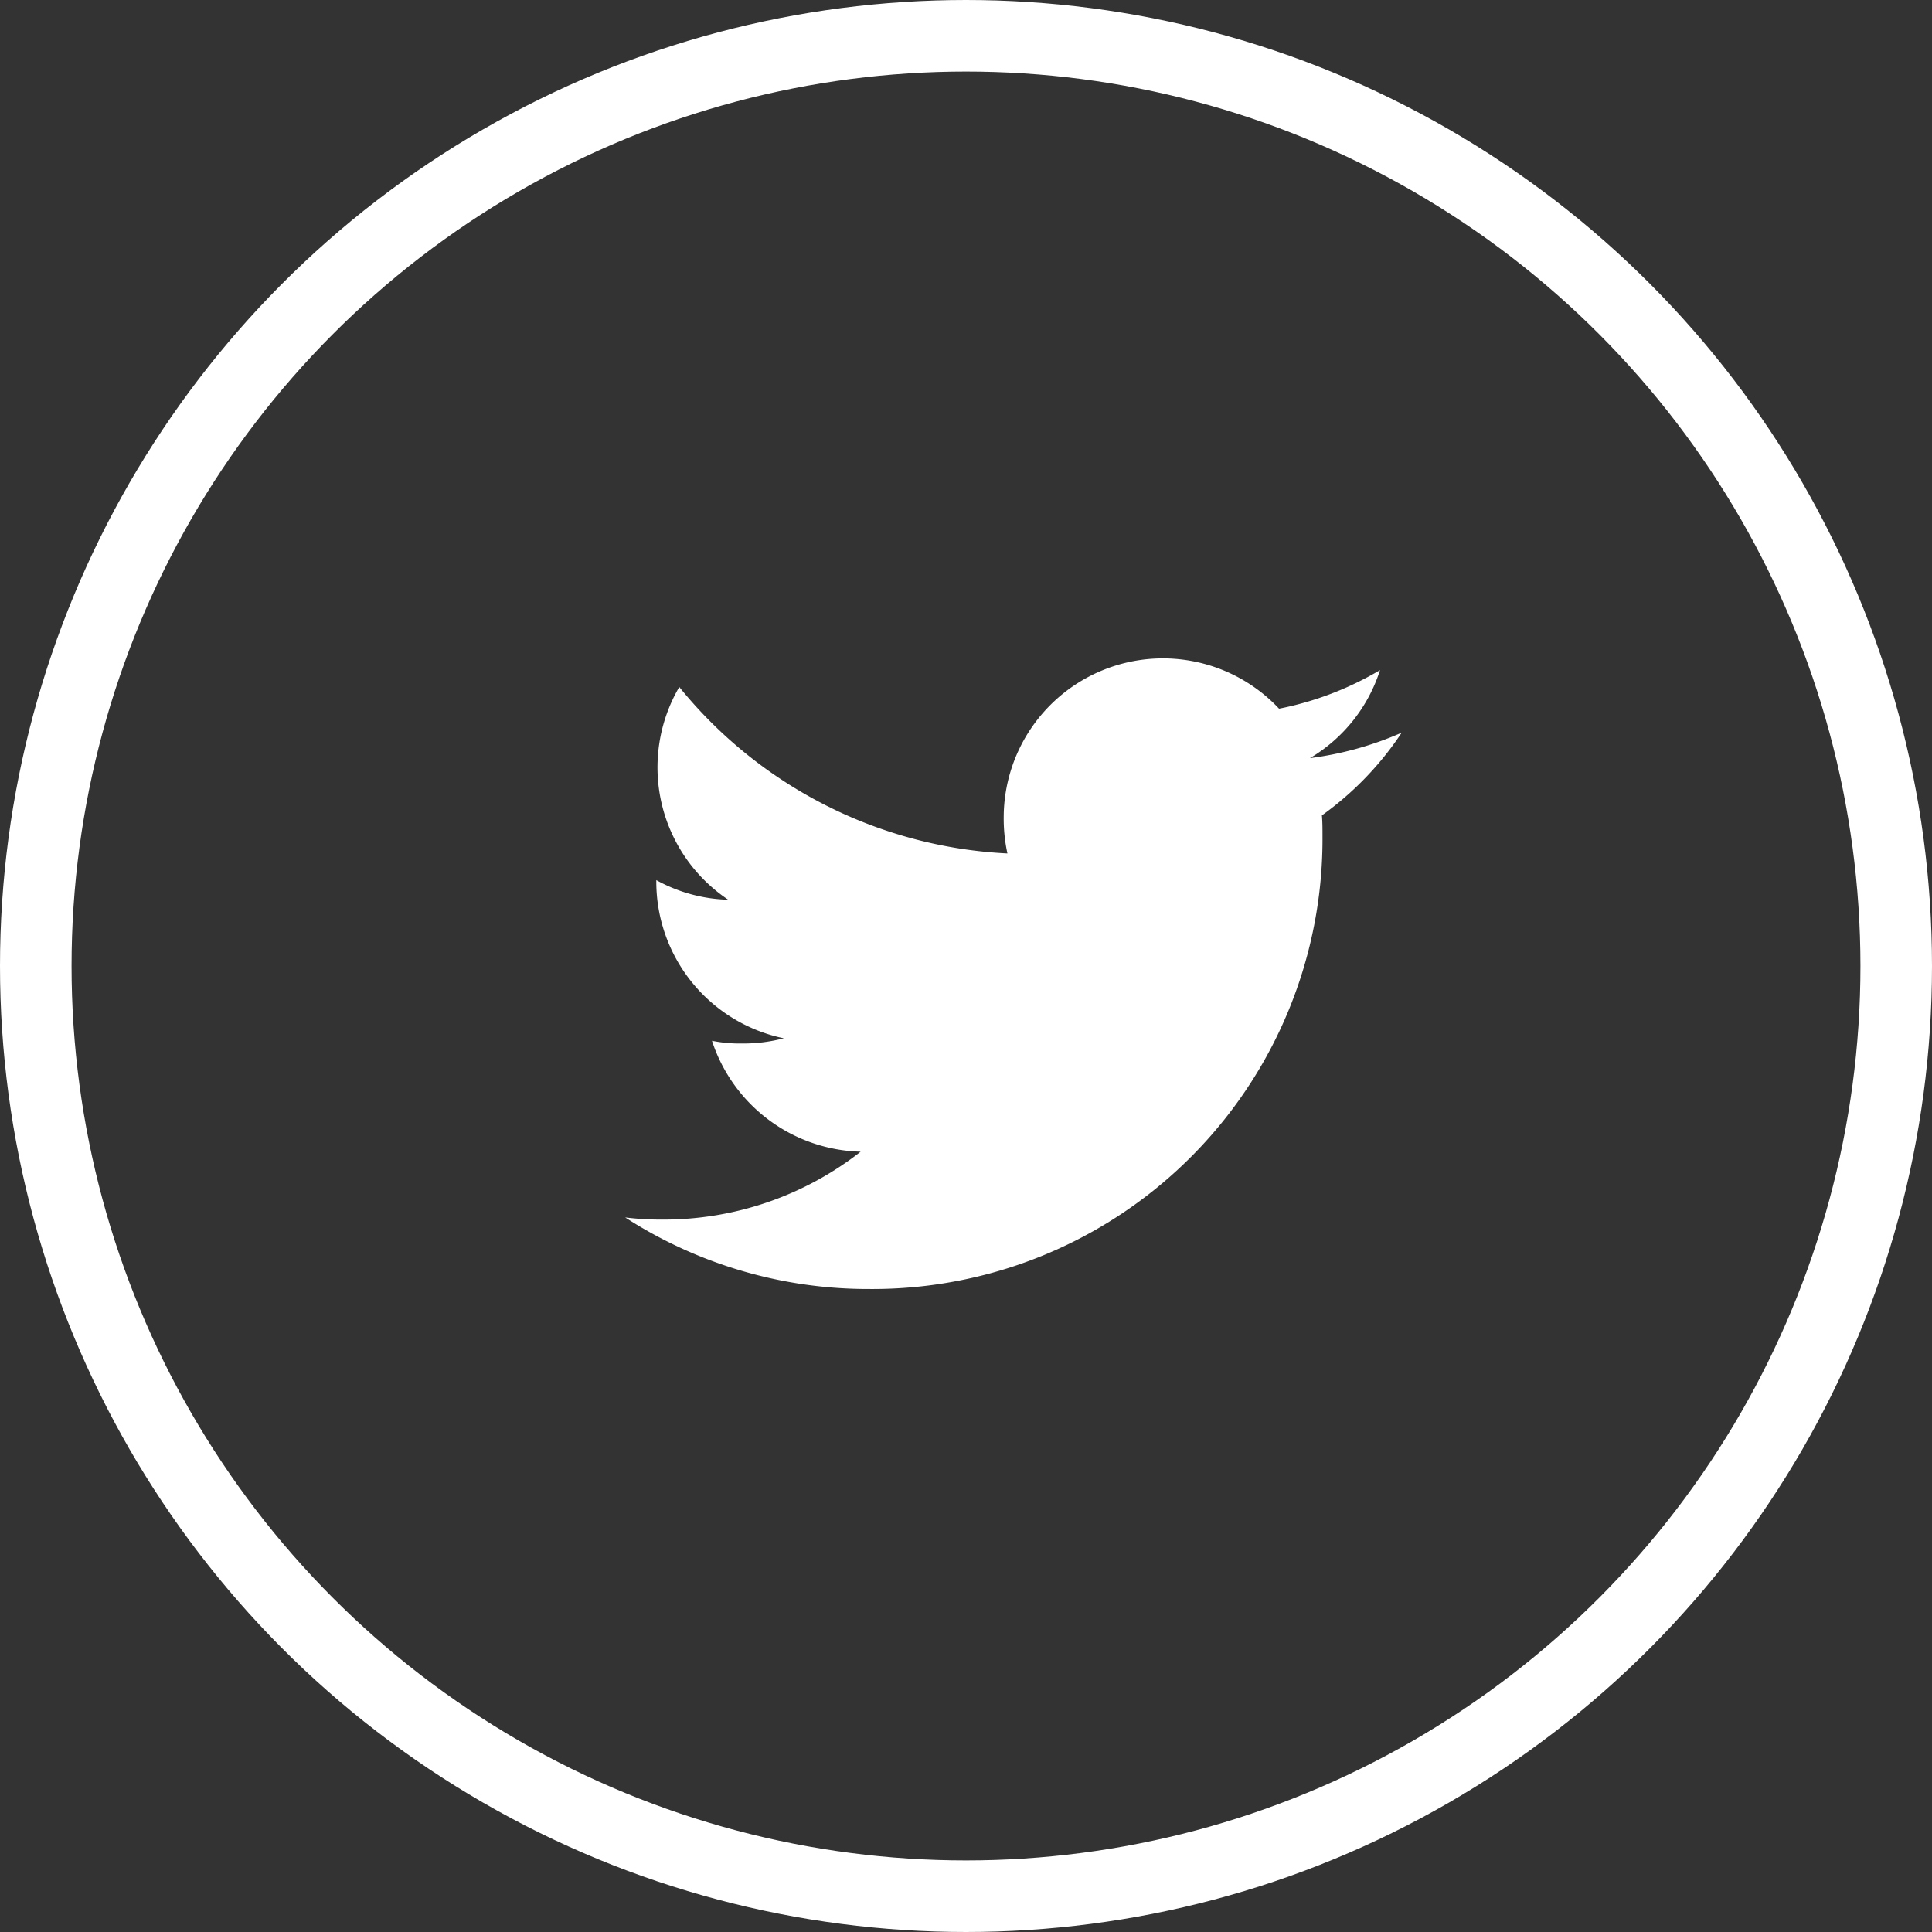 <svg xmlns="http://www.w3.org/2000/svg" width="27" height="27" viewBox="0 0 27 27">
  <rect x="0" y="0" width="27" height="27" fill="#333333" stroke="none"/>
  <g id="Group_1150" data-name="Group 1150" transform="translate(0.188)">
    <g id="brands-and-logotypes" transform="translate(8.549 9.195)">
      <g id="Group_1147" data-name="Group 1147">
        <path id="Path_11874" data-name="Path 11874" d="M10.852,49.044A4.638,4.638,0,0,1,9.57,49.4a2.212,2.212,0,0,0,.979-1.23,4.446,4.446,0,0,1-1.411.539A2.225,2.225,0,0,0,5.29,50.225a2.291,2.291,0,0,0,.052.507A6.3,6.3,0,0,1,.756,48.406a2.225,2.225,0,0,0,.684,2.973,2.2,2.2,0,0,1-1.005-.274v.024a2.235,2.235,0,0,0,1.782,2.186,2.221,2.221,0,0,1-.583.073,1.967,1.967,0,0,1-.421-.038A2.246,2.246,0,0,0,3.291,54.9a4.47,4.47,0,0,1-2.758.949A4.167,4.167,0,0,1,0,55.819a6.263,6.263,0,0,0,3.413,1,6.289,6.289,0,0,0,6.332-6.331c0-.1,0-.193-.008-.288A4.438,4.438,0,0,0,10.852,49.044Z" transform="translate(0 -48)" fill="#fff"/>
      </g>
    </g>
    <g id="Ellipse_2143" data-name="Ellipse 2143" transform="translate(-0.188)" fill="none" stroke="#fff" stroke-width="1">
      <circle cx="13.5" cy="13.5" r="13.5" stroke="none"/>
      <circle cx="13.5" cy="13.5" r="13" fill="none"/>
    </g>
  </g>
</svg>
